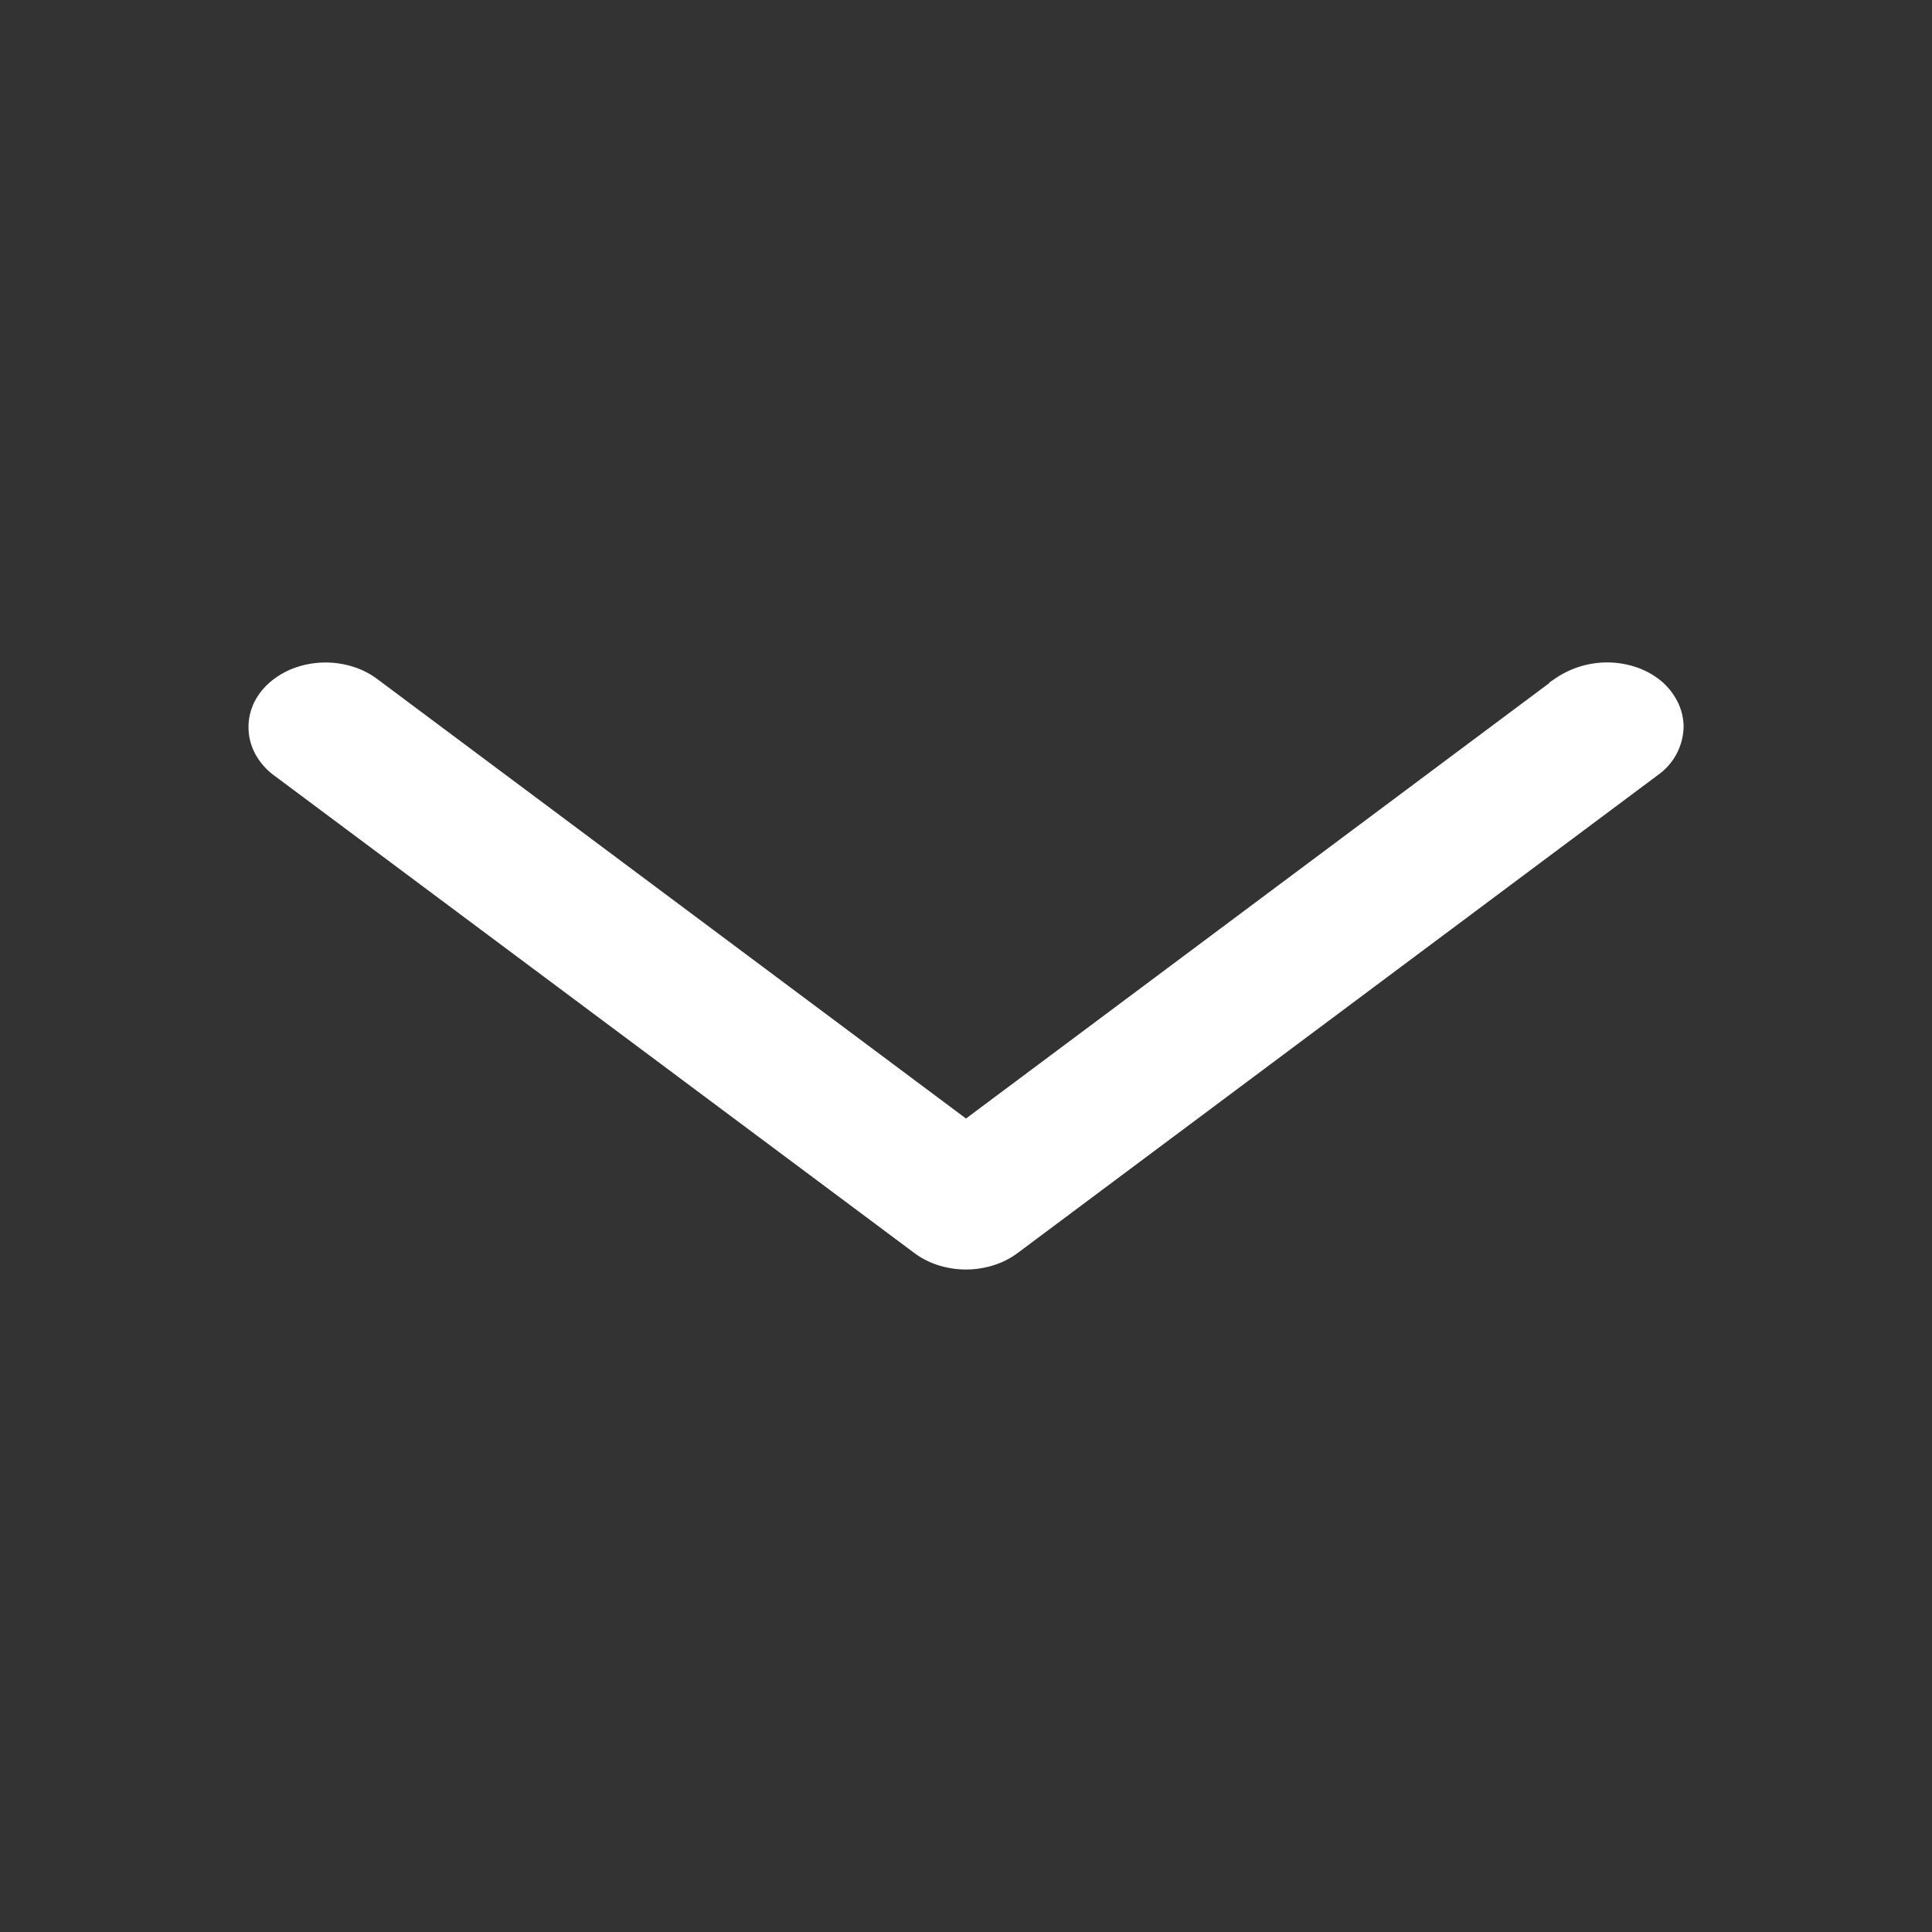 <svg width="14" height="14" fill="none" xmlns="http://www.w3.org/2000/svg"><rect width="100%" height="100%" fill="#333333" stroke="none"/><path d="M11.328 4.999h0L7 8.23 2.673 5s0 0 0 0a.482.482 0 00-.147-.074.564.564 0 00-.334 0A.482.482 0 002.046 5a.377.377 0 00-.106.118.31.31 0 000 .302.377.377 0 00.106.119L6.686 9s0 0 0 0a.482.482 0 00.147.074.564.564 0 00.334 0A.482.482 0 007.314 9l4.64-3.464a.339.339 0 00.146-.269.31.31 0 00-.04-.15.376.376 0 00-.105-.12.483.483 0 00-.147-.073.566.566 0 00-.48.074z" fill="#fff" stroke="#fff" stroke-width=".2"/></svg>